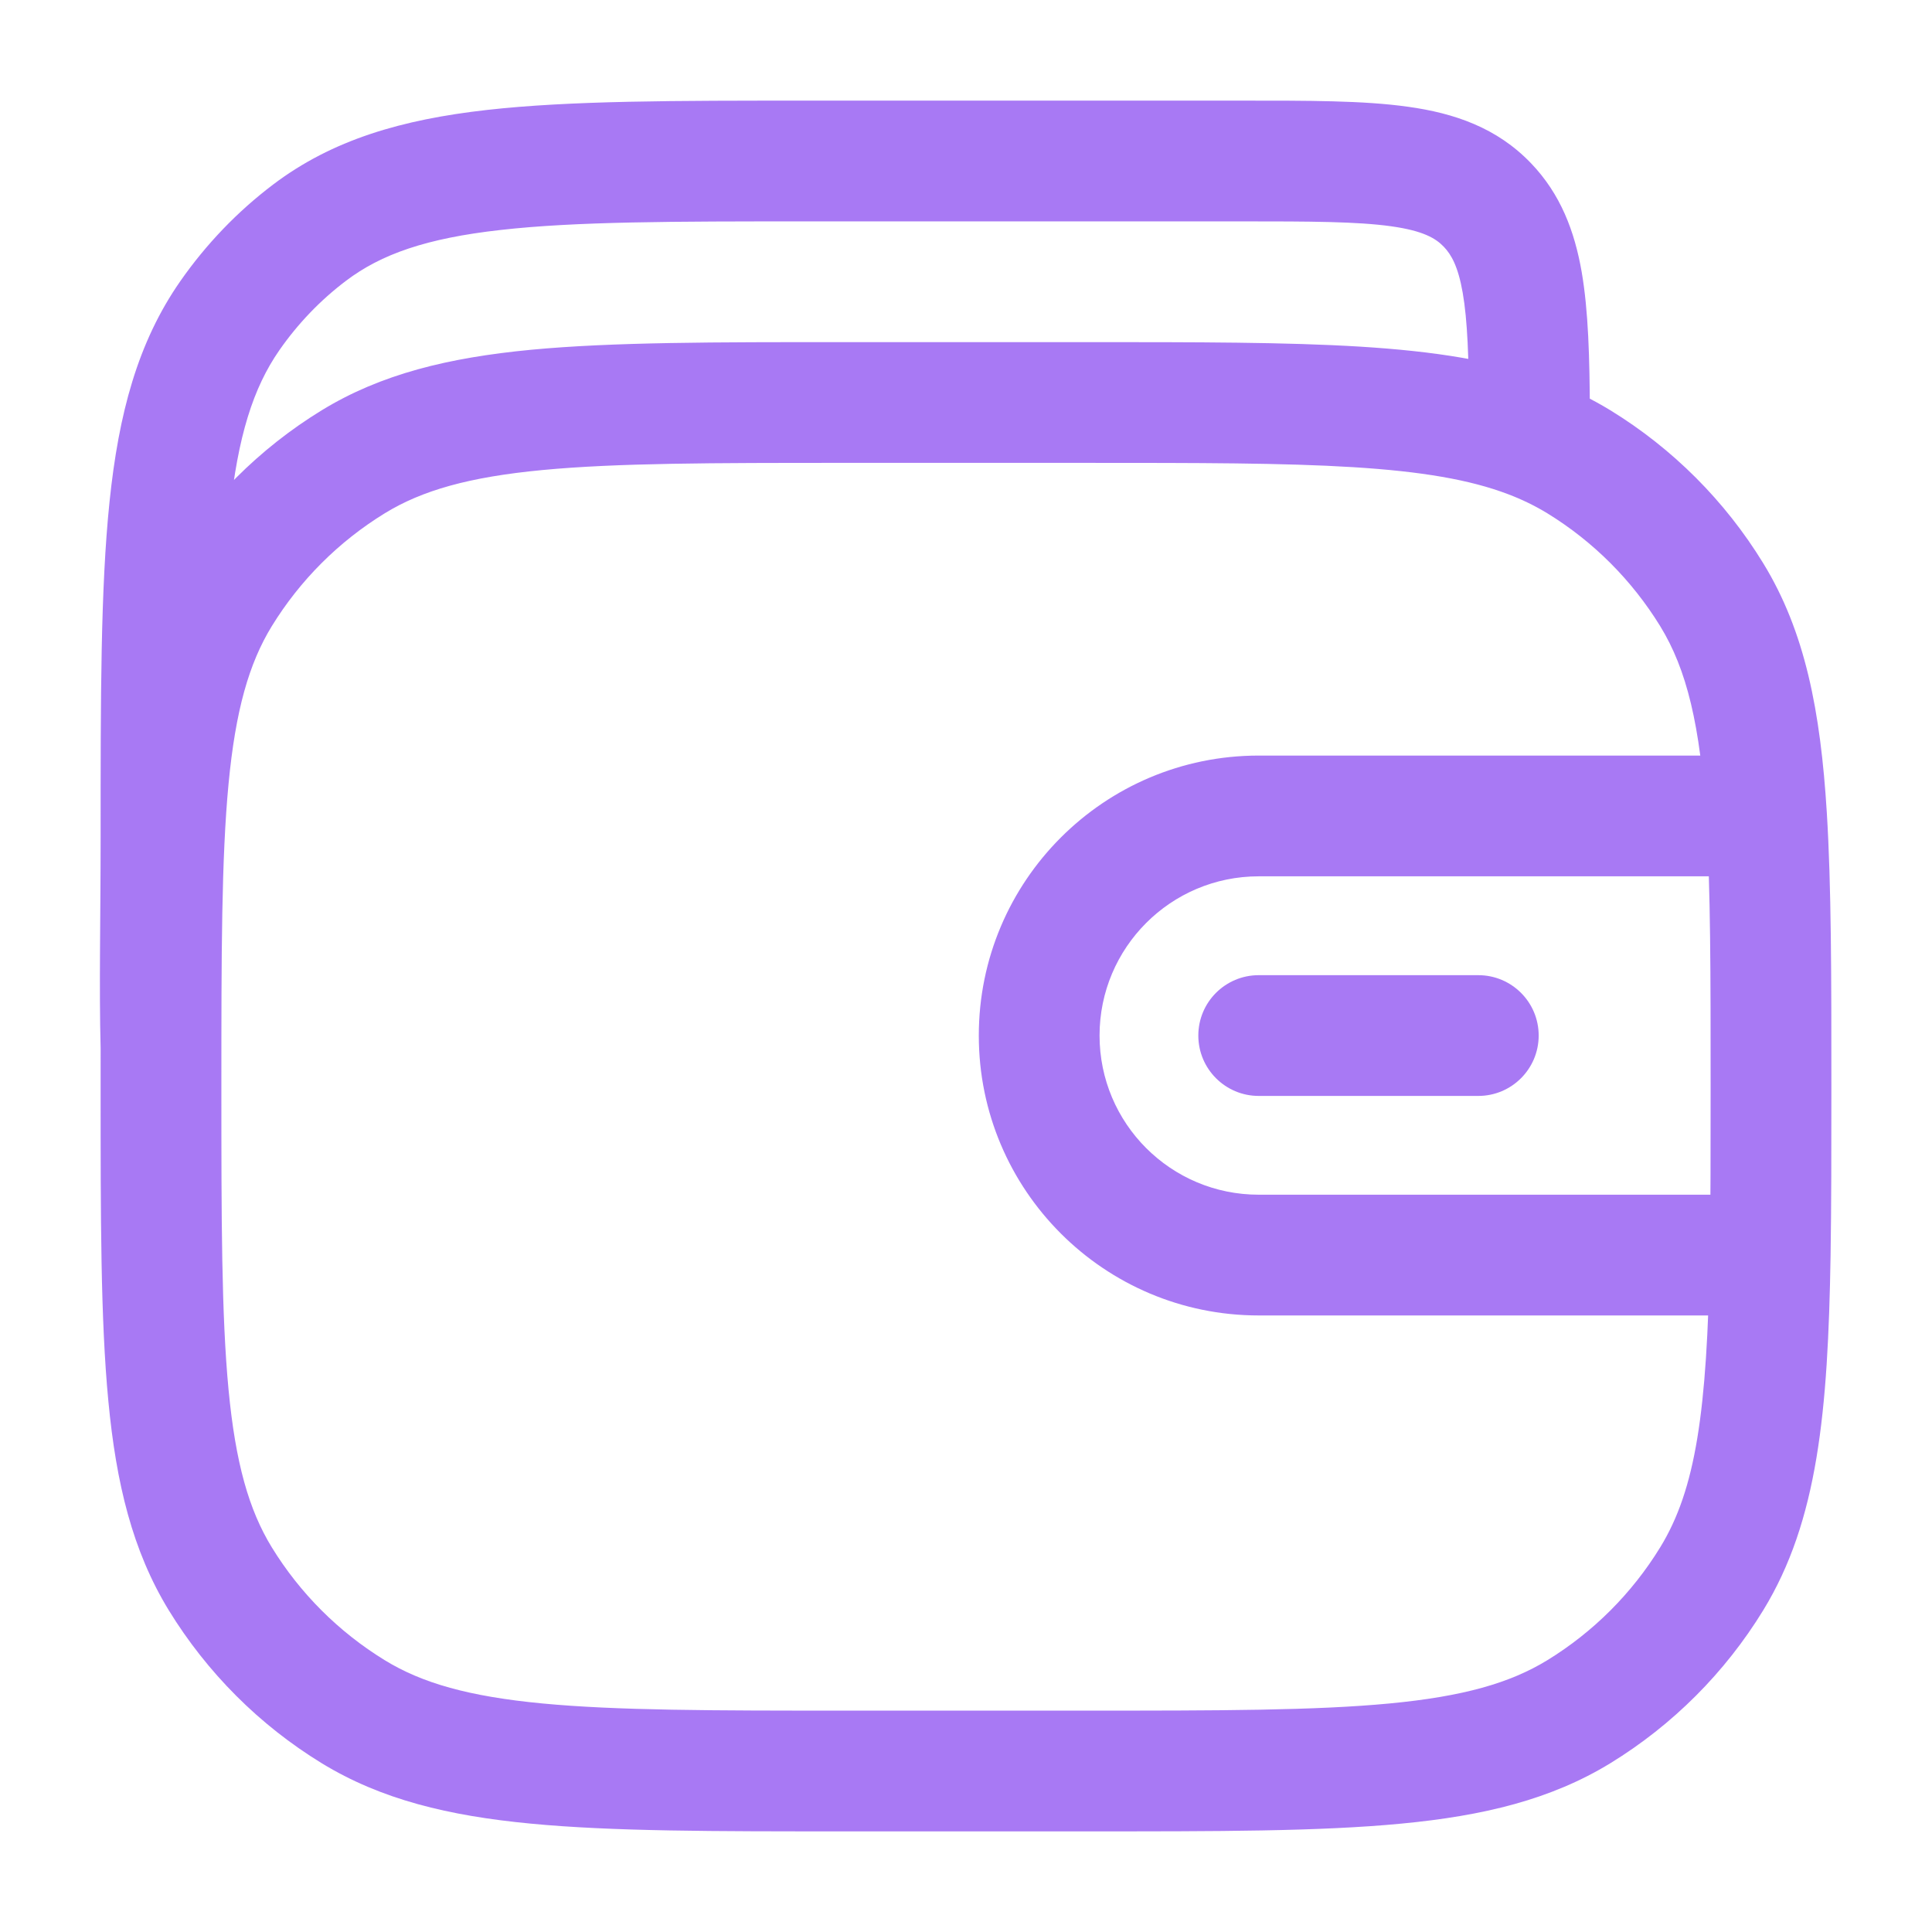 <?xml version="1.0" encoding="UTF-8"?> <svg xmlns="http://www.w3.org/2000/svg" width="24" height="24" viewBox="0 0 24 24" fill="none"><path d="M4.388 21.263L4.78 20.624L4.78 20.624L4.388 21.263ZM2.737 19.613L3.376 19.221L3.376 19.221L2.737 19.613ZM21.263 19.613L20.624 19.221L20.624 19.221L21.263 19.613ZM19.613 21.263L19.221 20.624L19.221 20.624L19.613 21.263ZM19.613 5.737L19.221 6.376L19.221 6.376L19.613 5.737ZM21.263 7.388L20.624 7.779L20.624 7.779L21.263 7.388ZM4.388 5.737L4.78 6.376L4.78 6.376L4.388 5.737ZM2.737 7.388L3.376 7.779L3.376 7.779L2.737 7.388ZM18.477 2.546L19.018 2.027L19.018 2.027L18.477 2.546ZM3.844 2.891L4.297 3.489L4.297 3.489L3.844 2.891ZM2.855 3.923L3.47 4.351L2.855 3.923ZM19 5.13L19.75 5.13L19.75 5.127L19 5.13ZM18.364 13.614C18.778 13.614 19.114 13.278 19.114 12.864C19.114 12.449 18.778 12.114 18.364 12.114V13.614ZM15.636 12.114C15.222 12.114 14.886 12.449 14.886 12.864C14.886 13.278 15.222 13.614 15.636 13.614V12.114ZM10.5 5.75H13.5V4.25H10.5V5.75ZM13.5 21.25H10.5V22.75H13.5V21.25ZM10.5 21.25C8.849 21.25 7.663 21.249 6.738 21.161C5.824 21.074 5.243 20.908 4.78 20.624L3.996 21.903C4.735 22.355 5.573 22.557 6.596 22.654C7.609 22.751 8.878 22.75 10.5 22.75V21.25ZM1.25 13.5C1.25 15.122 1.249 16.392 1.346 17.404C1.443 18.427 1.645 19.265 2.097 20.004L3.376 19.221C3.092 18.757 2.926 18.176 2.839 17.262C2.751 16.337 2.75 15.151 2.75 13.5H1.25ZM4.78 20.624C4.208 20.273 3.727 19.793 3.376 19.221L2.097 20.004C2.572 20.778 3.222 21.429 3.996 21.903L4.78 20.624ZM13.5 22.75C15.122 22.75 16.392 22.751 17.404 22.654C18.428 22.557 19.266 22.355 20.005 21.903L19.221 20.624C18.757 20.908 18.176 21.074 17.262 21.161C16.337 21.249 15.151 21.25 13.5 21.25V22.75ZM20.624 19.221C20.273 19.793 19.793 20.273 19.221 20.624L20.005 21.903C20.778 21.429 21.429 20.778 21.903 20.004L20.624 19.221ZM19.221 6.376C19.793 6.727 20.273 7.208 20.624 7.779L21.903 6.996C21.429 6.222 20.778 5.571 20.005 5.097L19.221 6.376ZM10.5 4.25C8.878 4.25 7.609 4.249 6.596 4.345C5.573 4.443 4.735 4.645 3.996 5.097L4.78 6.376C5.243 6.092 5.824 5.926 6.738 5.839C7.663 5.751 8.849 5.75 10.5 5.75V4.25ZM2.75 13.5C2.75 11.849 2.751 10.663 2.839 9.738C2.926 8.824 3.092 8.243 3.376 7.779L2.097 6.996C1.645 7.734 1.443 8.573 1.346 9.596C1.249 10.608 1.25 11.878 1.25 13.5H2.75ZM3.996 5.097C3.222 5.571 2.572 6.222 2.097 6.996L3.376 7.779C3.727 7.208 4.208 6.727 4.78 6.376L3.996 5.097ZM10.053 2.75H15.422V1.25H10.053V2.75ZM15.422 2.75C16.288 2.75 16.858 2.752 17.282 2.811C17.68 2.867 17.835 2.96 17.936 3.066L19.018 2.027C18.595 1.586 18.066 1.406 17.49 1.326C16.938 1.248 16.244 1.25 15.422 1.25V2.75ZM10.053 1.25C8.393 1.25 7.085 1.249 6.047 1.366C4.994 1.485 4.13 1.734 3.392 2.293L4.297 3.489C4.735 3.157 5.298 2.96 6.216 2.857C7.15 2.751 8.358 2.75 10.053 2.75V1.25ZM2.75 10.396C2.75 8.631 2.751 7.365 2.853 6.385C2.954 5.417 3.146 4.817 3.47 4.351L2.239 3.494C1.709 4.255 1.474 5.142 1.361 6.23C1.249 7.305 1.25 8.663 1.25 10.396H2.75ZM3.392 2.293C2.948 2.629 2.56 3.034 2.239 3.494L3.47 4.351C3.701 4.019 3.981 3.728 4.297 3.489L3.392 2.293ZM19.75 5.127C19.747 4.45 19.732 3.864 19.648 3.377C19.56 2.872 19.386 2.41 19.018 2.027L17.936 3.066C18.029 3.163 18.113 3.31 18.17 3.635C18.23 3.979 18.247 4.445 18.25 5.134L19.75 5.127ZM1.25 10.396C1.25 11.371 1.23 12.264 1.25 13.02L2.75 12.98C2.73 12.248 2.75 11.424 2.75 10.396H1.25ZM21.5 14.841H15.636V16.341H21.5V14.841ZM12.159 12.864C12.159 14.784 13.716 16.341 15.636 16.341V14.841C14.544 14.841 13.659 13.956 13.659 12.864H12.159ZM13.659 12.864C13.659 11.772 14.544 10.886 15.636 10.886V9.386C13.716 9.386 12.159 10.943 12.159 12.864H13.659ZM18.364 12.114H15.636V13.614H18.364V12.114ZM13.5 5.75C14.885 5.75 15.945 5.75 16.804 5.803C17.661 5.856 18.261 5.959 18.734 6.139L19.266 4.737C18.586 4.478 17.812 4.363 16.896 4.306C15.981 4.25 14.867 4.25 13.5 4.25V5.75ZM18.734 6.139C18.911 6.206 19.071 6.285 19.221 6.376L20.005 5.097C19.771 4.954 19.526 4.835 19.266 4.737L18.734 6.139ZM18.25 5.13V5.438H19.75V5.13H18.25ZM15.636 10.886H21.945V9.386H15.636V10.886ZM22.75 13.5C22.75 12.126 22.75 11.008 22.693 10.09L21.196 10.183C21.25 11.044 21.25 12.108 21.25 13.5H22.75ZM22.693 10.09C22.615 8.835 22.425 7.847 21.903 6.996L20.624 7.779C20.953 8.316 21.122 9.007 21.196 10.183L22.693 10.09ZM21.25 13.5C21.25 14.287 21.25 14.972 21.24 15.579L22.74 15.603C22.75 14.982 22.75 14.284 22.75 13.5H21.25ZM21.24 15.579C21.207 17.537 21.064 18.503 20.624 19.221L21.903 20.004C22.583 18.894 22.708 17.531 22.74 15.603L21.24 15.579ZM21.5 16.341H21.99V14.841H21.5V16.341Z" fill="#A879F4"></path></svg> 